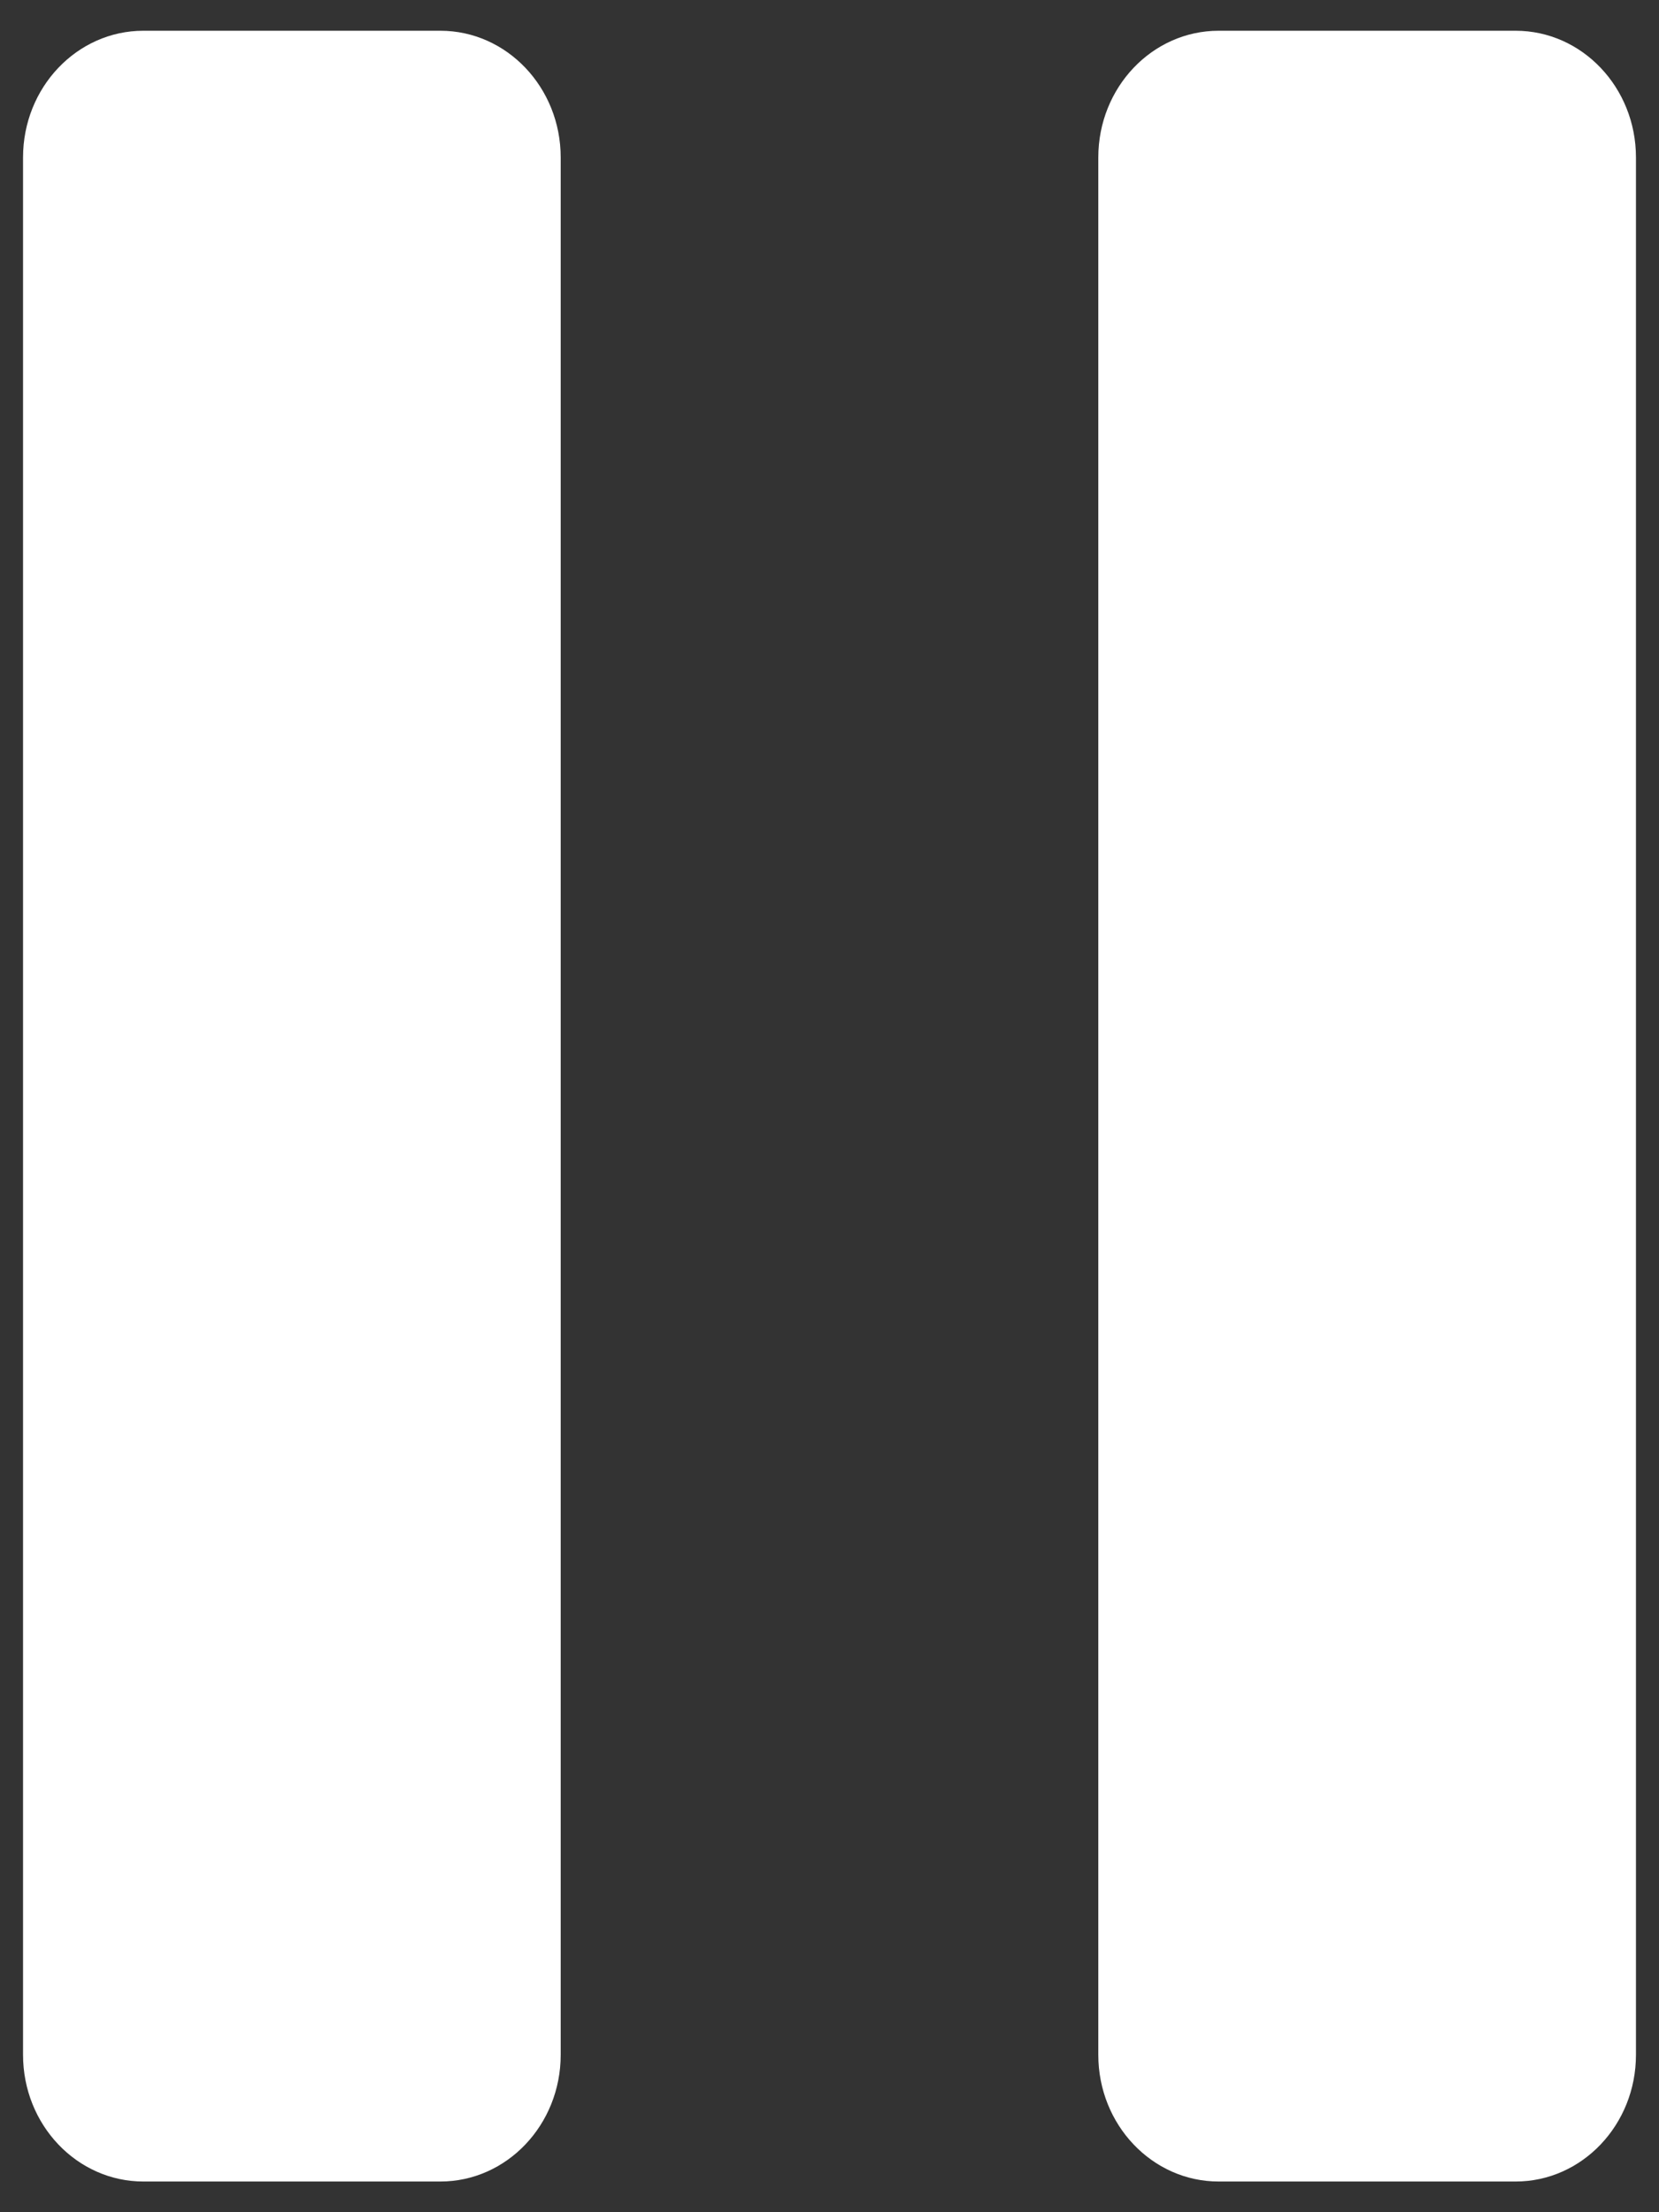 <svg width="36" height="48" viewBox="0 0 36 48" fill="none" xmlns="http://www.w3.org/2000/svg">
<rect x="0" y="0" width="36" height="48" fill="#333333" stroke="none"/>
<path fill-rule="evenodd" clip-rule="evenodd" d="M3.112 0.667H9.555C10.997 0.667 12.167 1.898 12.167 3.416V44.585C12.167 46.103 10.997 47.334 9.555 47.334H3.112C1.67 47.334 0.5 46.103 0.5 44.585V3.416C0.5 1.898 1.67 0.667 3.112 0.667ZM26.445 0.667H32.888C34.33 0.667 35.5 1.898 35.5 3.416V44.585C35.5 46.103 34.33 47.334 32.888 47.334H26.445C25.003 47.334 23.833 46.103 23.833 44.585V3.416C23.833 1.898 25.003 0.667 26.445 0.667Z" fill="white"/>
</svg>

